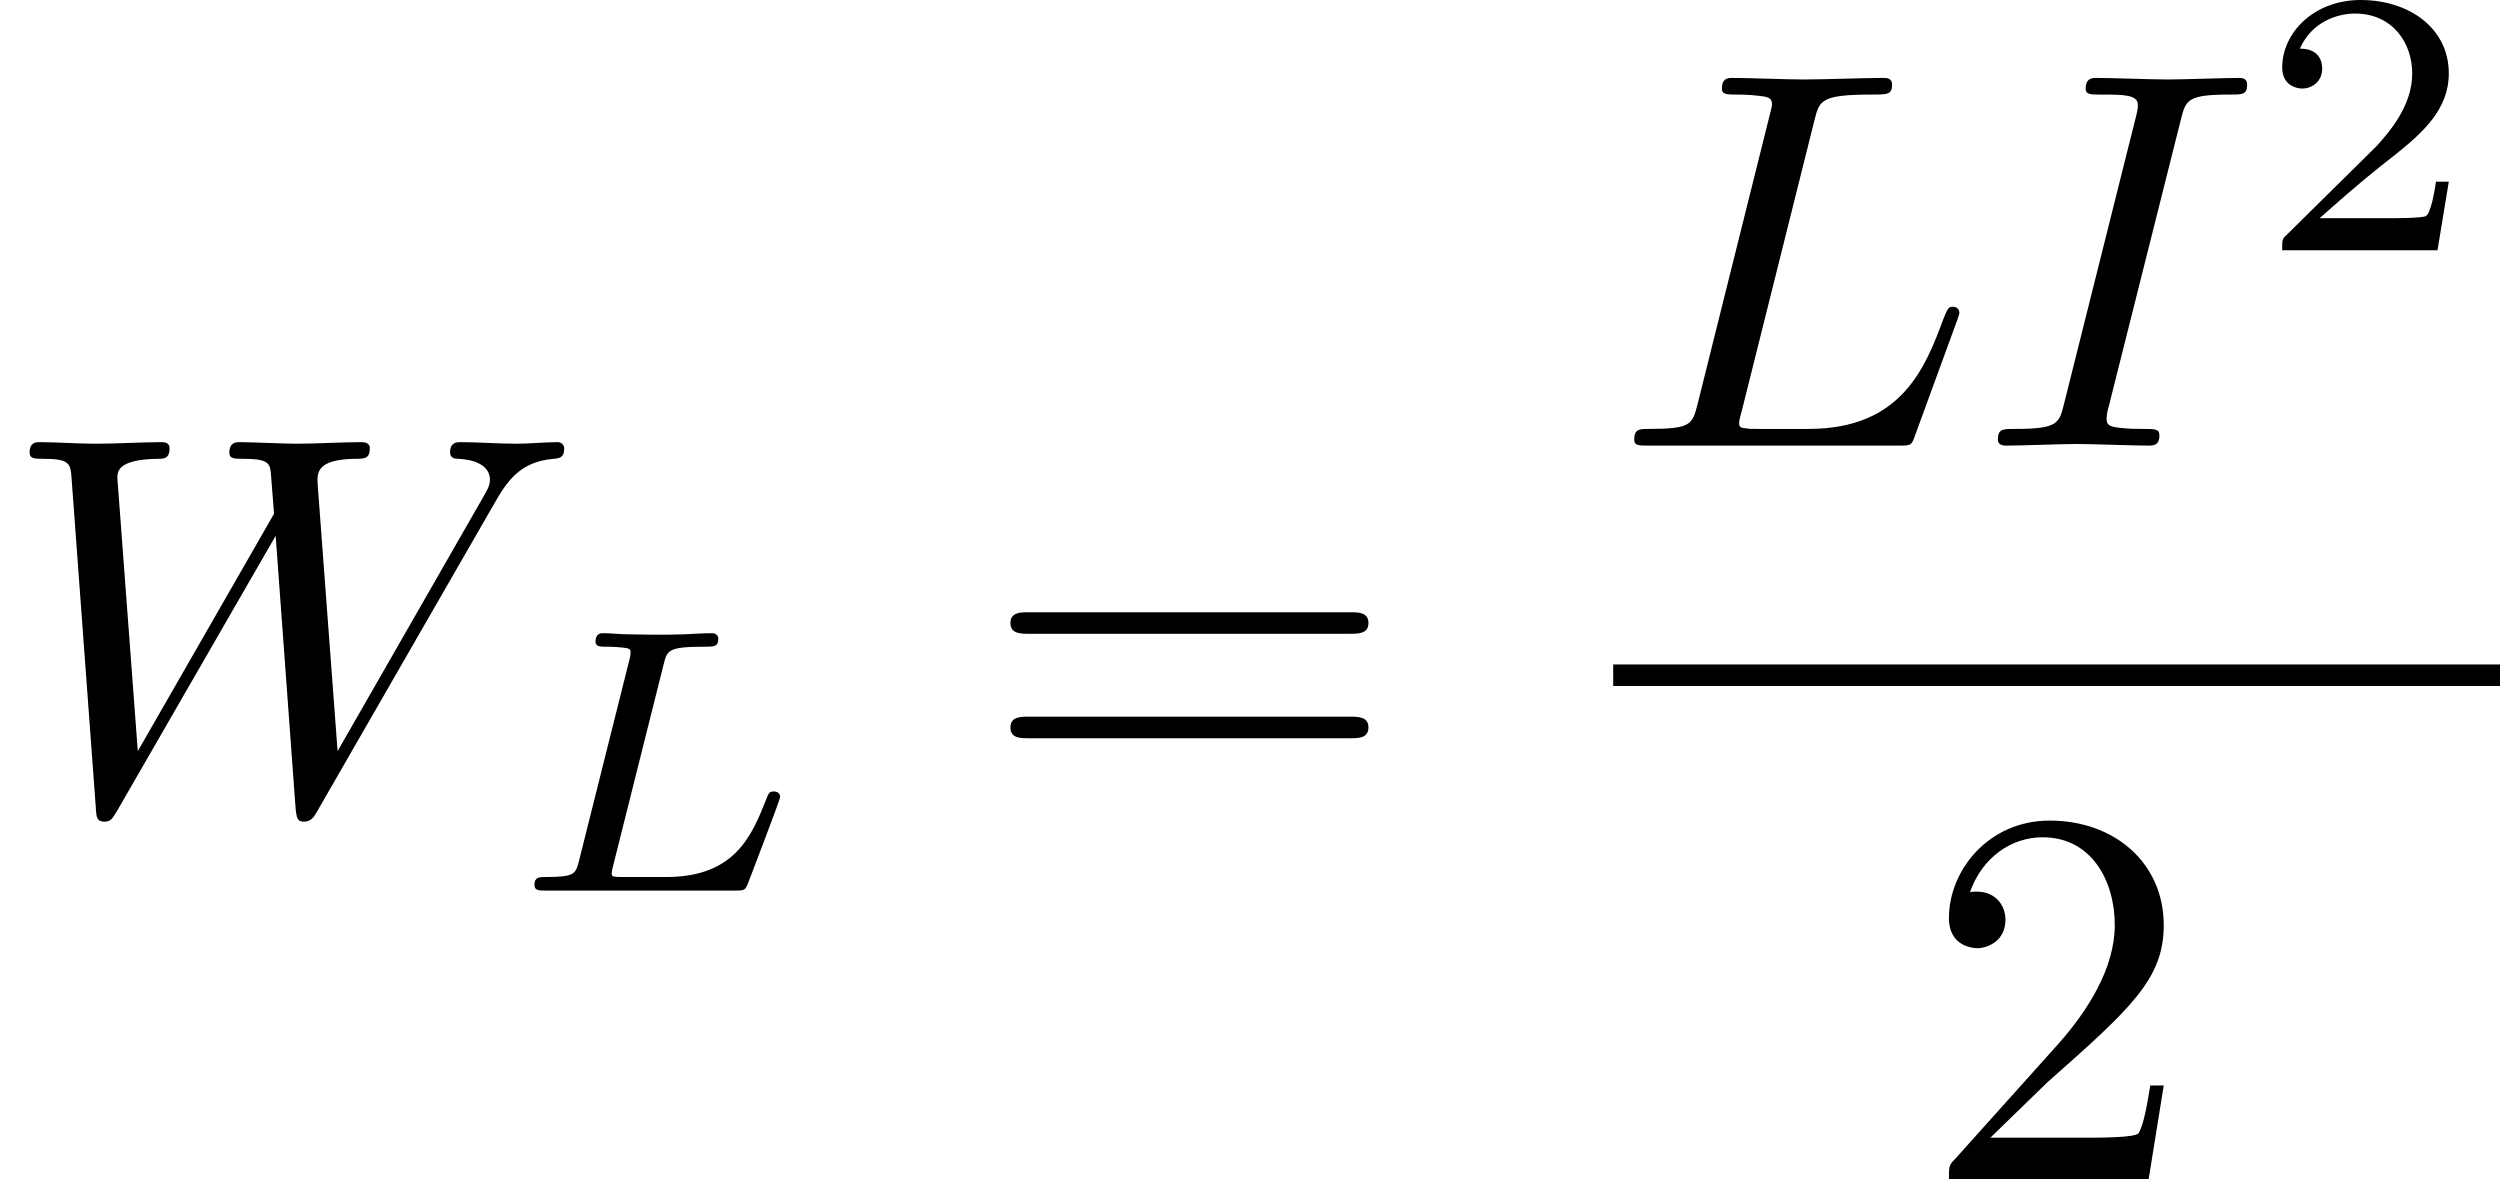 <?xml version='1.0' encoding='UTF-8'?>
<!-- This file was generated by dvisvgm 2.13.3 -->
<svg version='1.1' xmlns='http://www.w3.org/2000/svg' xmlns:xlink='http://www.w3.org/1999/xlink' width='92.525pt' height='43.639pt' viewBox='57.51 645.266 92.525 43.639'>
<defs>
<path id='g9-50' d='M3.522-1.269H3.285C3.264-1.116 3.194-.704 3.103-.635C3.048-.593 2.511-.593 2.413-.593H1.13C1.862-1.241 2.106-1.437 2.525-1.764C3.041-2.176 3.522-2.608 3.522-3.271C3.522-4.115 2.783-4.631 1.89-4.631C1.025-4.631 .439-4.024 .439-3.382C.439-3.027 .739-2.992 .809-2.992C.976-2.992 1.179-3.11 1.179-3.361C1.179-3.487 1.13-3.731 .767-3.731C.983-4.226 1.458-4.38 1.785-4.38C2.483-4.38 2.845-3.836 2.845-3.271C2.845-2.664 2.413-2.183 2.19-1.932L.509-.272C.439-.209 .439-.195 .439 0H3.313L3.522-1.269Z'/>
<path id='g8-50' d='M1.265-.767L2.321-1.793C3.875-3.168 4.473-3.706 4.473-4.702C4.473-5.838 3.577-6.635 2.361-6.635C1.235-6.635 .498-5.719 .498-4.832C.498-4.274 .996-4.274 1.026-4.274C1.196-4.274 1.544-4.394 1.544-4.802C1.544-5.061 1.365-5.32 1.016-5.32C.936-5.32 .917-5.32 .887-5.31C1.116-5.958 1.654-6.326 2.232-6.326C3.138-6.326 3.567-5.519 3.567-4.702C3.567-3.905 3.068-3.118 2.521-2.501L.608-.369C.498-.259 .498-.239 .498 0H4.194L4.473-1.733H4.224C4.174-1.435 4.105-.996 4.005-.847C3.935-.767 3.278-.767 3.059-.767H1.265Z'/>
<path id='g8-61' d='M6.844-3.258C6.994-3.258 7.183-3.258 7.183-3.457S6.994-3.656 6.854-3.656H.887C.747-3.656 .558-3.656 .558-3.457S.747-3.258 .897-3.258H6.844ZM6.854-1.325C6.994-1.325 7.183-1.325 7.183-1.524S6.994-1.724 6.844-1.724H.897C.747-1.724 .558-1.724 .558-1.524S.747-1.325 .887-1.325H6.854Z'/>
<path id='g7-76' d='M2.873-4.191C2.936-4.442 2.957-4.512 3.599-4.512C3.815-4.512 3.884-4.512 3.884-4.666C3.884-4.672 3.877-4.763 3.766-4.763C3.605-4.763 3.417-4.749 3.25-4.742C3.075-4.735 2.866-4.735 2.692-4.735C2.545-4.735 2.357-4.742 2.211-4.742S1.897-4.763 1.757-4.763C1.716-4.763 1.611-4.763 1.611-4.61C1.611-4.512 1.695-4.512 1.834-4.512C1.841-4.512 1.974-4.512 2.099-4.498C2.246-4.484 2.26-4.47 2.26-4.4C2.26-4.387 2.26-4.352 2.232-4.247L1.304-.544C1.241-.307 1.227-.251 .69-.251C.572-.251 .481-.251 .481-.105C.481 0 .565 0 .69 0H4.198C4.373 0 4.38-.007 4.435-.139C4.505-.328 5.028-1.681 5.028-1.736C5.028-1.757 5.014-1.834 4.91-1.834C4.826-1.834 4.812-1.799 4.77-1.688C4.505-1.025 4.198-.251 2.922-.251H2.134C1.918-.251 1.911-.258 1.911-.321C1.911-.328 1.911-.363 1.939-.467L2.873-4.191Z'/>
<path id='g6-73' d='M3.726-6.037C3.816-6.396 3.846-6.496 4.633-6.496C4.872-6.496 4.951-6.496 4.951-6.685C4.951-6.804 4.842-6.804 4.802-6.804C4.513-6.804 3.776-6.775 3.487-6.775C3.188-6.775 2.461-6.804 2.162-6.804C2.092-6.804 1.963-6.804 1.963-6.605C1.963-6.496 2.052-6.496 2.242-6.496C2.66-6.496 2.929-6.496 2.929-6.306C2.929-6.257 2.929-6.237 2.909-6.147L1.564-.777C1.474-.408 1.445-.309 .658-.309C.428-.309 .339-.309 .339-.11C.339 0 .458 0 .488 0C.777 0 1.504-.03 1.793-.03C2.092-.03 2.829 0 3.128 0C3.208 0 3.328 0 3.328-.189C3.328-.309 3.248-.309 3.029-.309C2.849-.309 2.8-.309 2.6-.329C2.391-.349 2.351-.389 2.351-.498C2.351-.578 2.371-.658 2.391-.727L3.726-6.037Z'/>
<path id='g6-76' d='M3.726-6.027C3.816-6.386 3.846-6.496 4.782-6.496C5.081-6.496 5.161-6.496 5.161-6.685C5.161-6.804 5.051-6.804 5.001-6.804C4.672-6.804 3.856-6.775 3.527-6.775C3.228-6.775 2.501-6.804 2.202-6.804C2.132-6.804 2.012-6.804 2.012-6.605C2.012-6.496 2.102-6.496 2.291-6.496C2.311-6.496 2.501-6.496 2.67-6.476C2.849-6.456 2.939-6.446 2.939-6.316C2.939-6.276 2.929-6.247 2.899-6.127L1.564-.777C1.465-.389 1.445-.309 .658-.309C.488-.309 .389-.309 .389-.11C.389 0 .478 0 .658 0H5.27C5.509 0 5.519 0 5.579-.169L6.366-2.321C6.406-2.431 6.406-2.451 6.406-2.461C6.406-2.501 6.376-2.57 6.286-2.57S6.187-2.521 6.117-2.361C5.778-1.445 5.34-.309 3.616-.309H2.68C2.54-.309 2.521-.309 2.461-.319C2.361-.329 2.331-.339 2.331-.418C2.331-.448 2.331-.468 2.381-.648L3.726-6.027Z'/>
<path id='g6-87' d='M9.136-5.649C9.385-6.087 9.624-6.446 10.252-6.496C10.341-6.506 10.441-6.506 10.441-6.695C10.441-6.735 10.401-6.804 10.321-6.804C10.082-6.804 9.803-6.775 9.554-6.775C9.215-6.775 8.847-6.804 8.518-6.804C8.458-6.804 8.329-6.804 8.329-6.615C8.329-6.506 8.418-6.496 8.478-6.496C8.717-6.486 9.066-6.406 9.066-6.107C9.066-5.998 9.016-5.918 8.936-5.778L6.247-1.086L5.878-6.027C5.868-6.227 5.848-6.486 6.575-6.496C6.745-6.496 6.844-6.496 6.844-6.695C6.844-6.795 6.735-6.804 6.695-6.804C6.296-6.804 5.878-6.775 5.479-6.775C5.25-6.775 4.663-6.804 4.433-6.804C4.374-6.804 4.244-6.804 4.244-6.605C4.244-6.496 4.344-6.496 4.483-6.496C4.922-6.496 4.991-6.436 5.011-6.247L5.071-5.479L2.55-1.086L2.172-6.137C2.172-6.257 2.172-6.486 2.929-6.496C3.029-6.496 3.138-6.496 3.138-6.695C3.138-6.804 3.019-6.804 2.999-6.804C2.6-6.804 2.182-6.775 1.773-6.775C1.425-6.775 1.066-6.804 .727-6.804C.677-6.804 .548-6.804 .548-6.615C.548-6.496 .638-6.496 .797-6.496C1.295-6.496 1.305-6.406 1.325-6.127L1.773-.04C1.783 .139 1.793 .219 1.933 .219C2.052 .219 2.082 .159 2.172 .01L5.101-5.071L5.469-.04C5.489 .169 5.509 .219 5.629 .219C5.758 .219 5.818 .12 5.868 .03L9.136-5.649Z'/>
</defs>
<g id='page7' transform='matrix(2 0 0 2 0 0)'>
<use x='28.755' y='337.619' xlink:href='#g6-87'/>
<use x='38.164' y='339.113' xlink:href='#g7-76'/>
<use x='46.895' y='337.619' xlink:href='#g8-61'/>
<use x='58.607' y='330.879' xlink:href='#g6-76'/>
<use x='65.387' y='330.879' xlink:href='#g6-73'/>
<use x='70.548' y='327.264' xlink:href='#g9-50'/>
<rect x='58.607' y='334.929' height='.398' width='16.411'/>
<use x='64.322' y='344.453' xlink:href='#g8-50'/>
</g>
</svg>